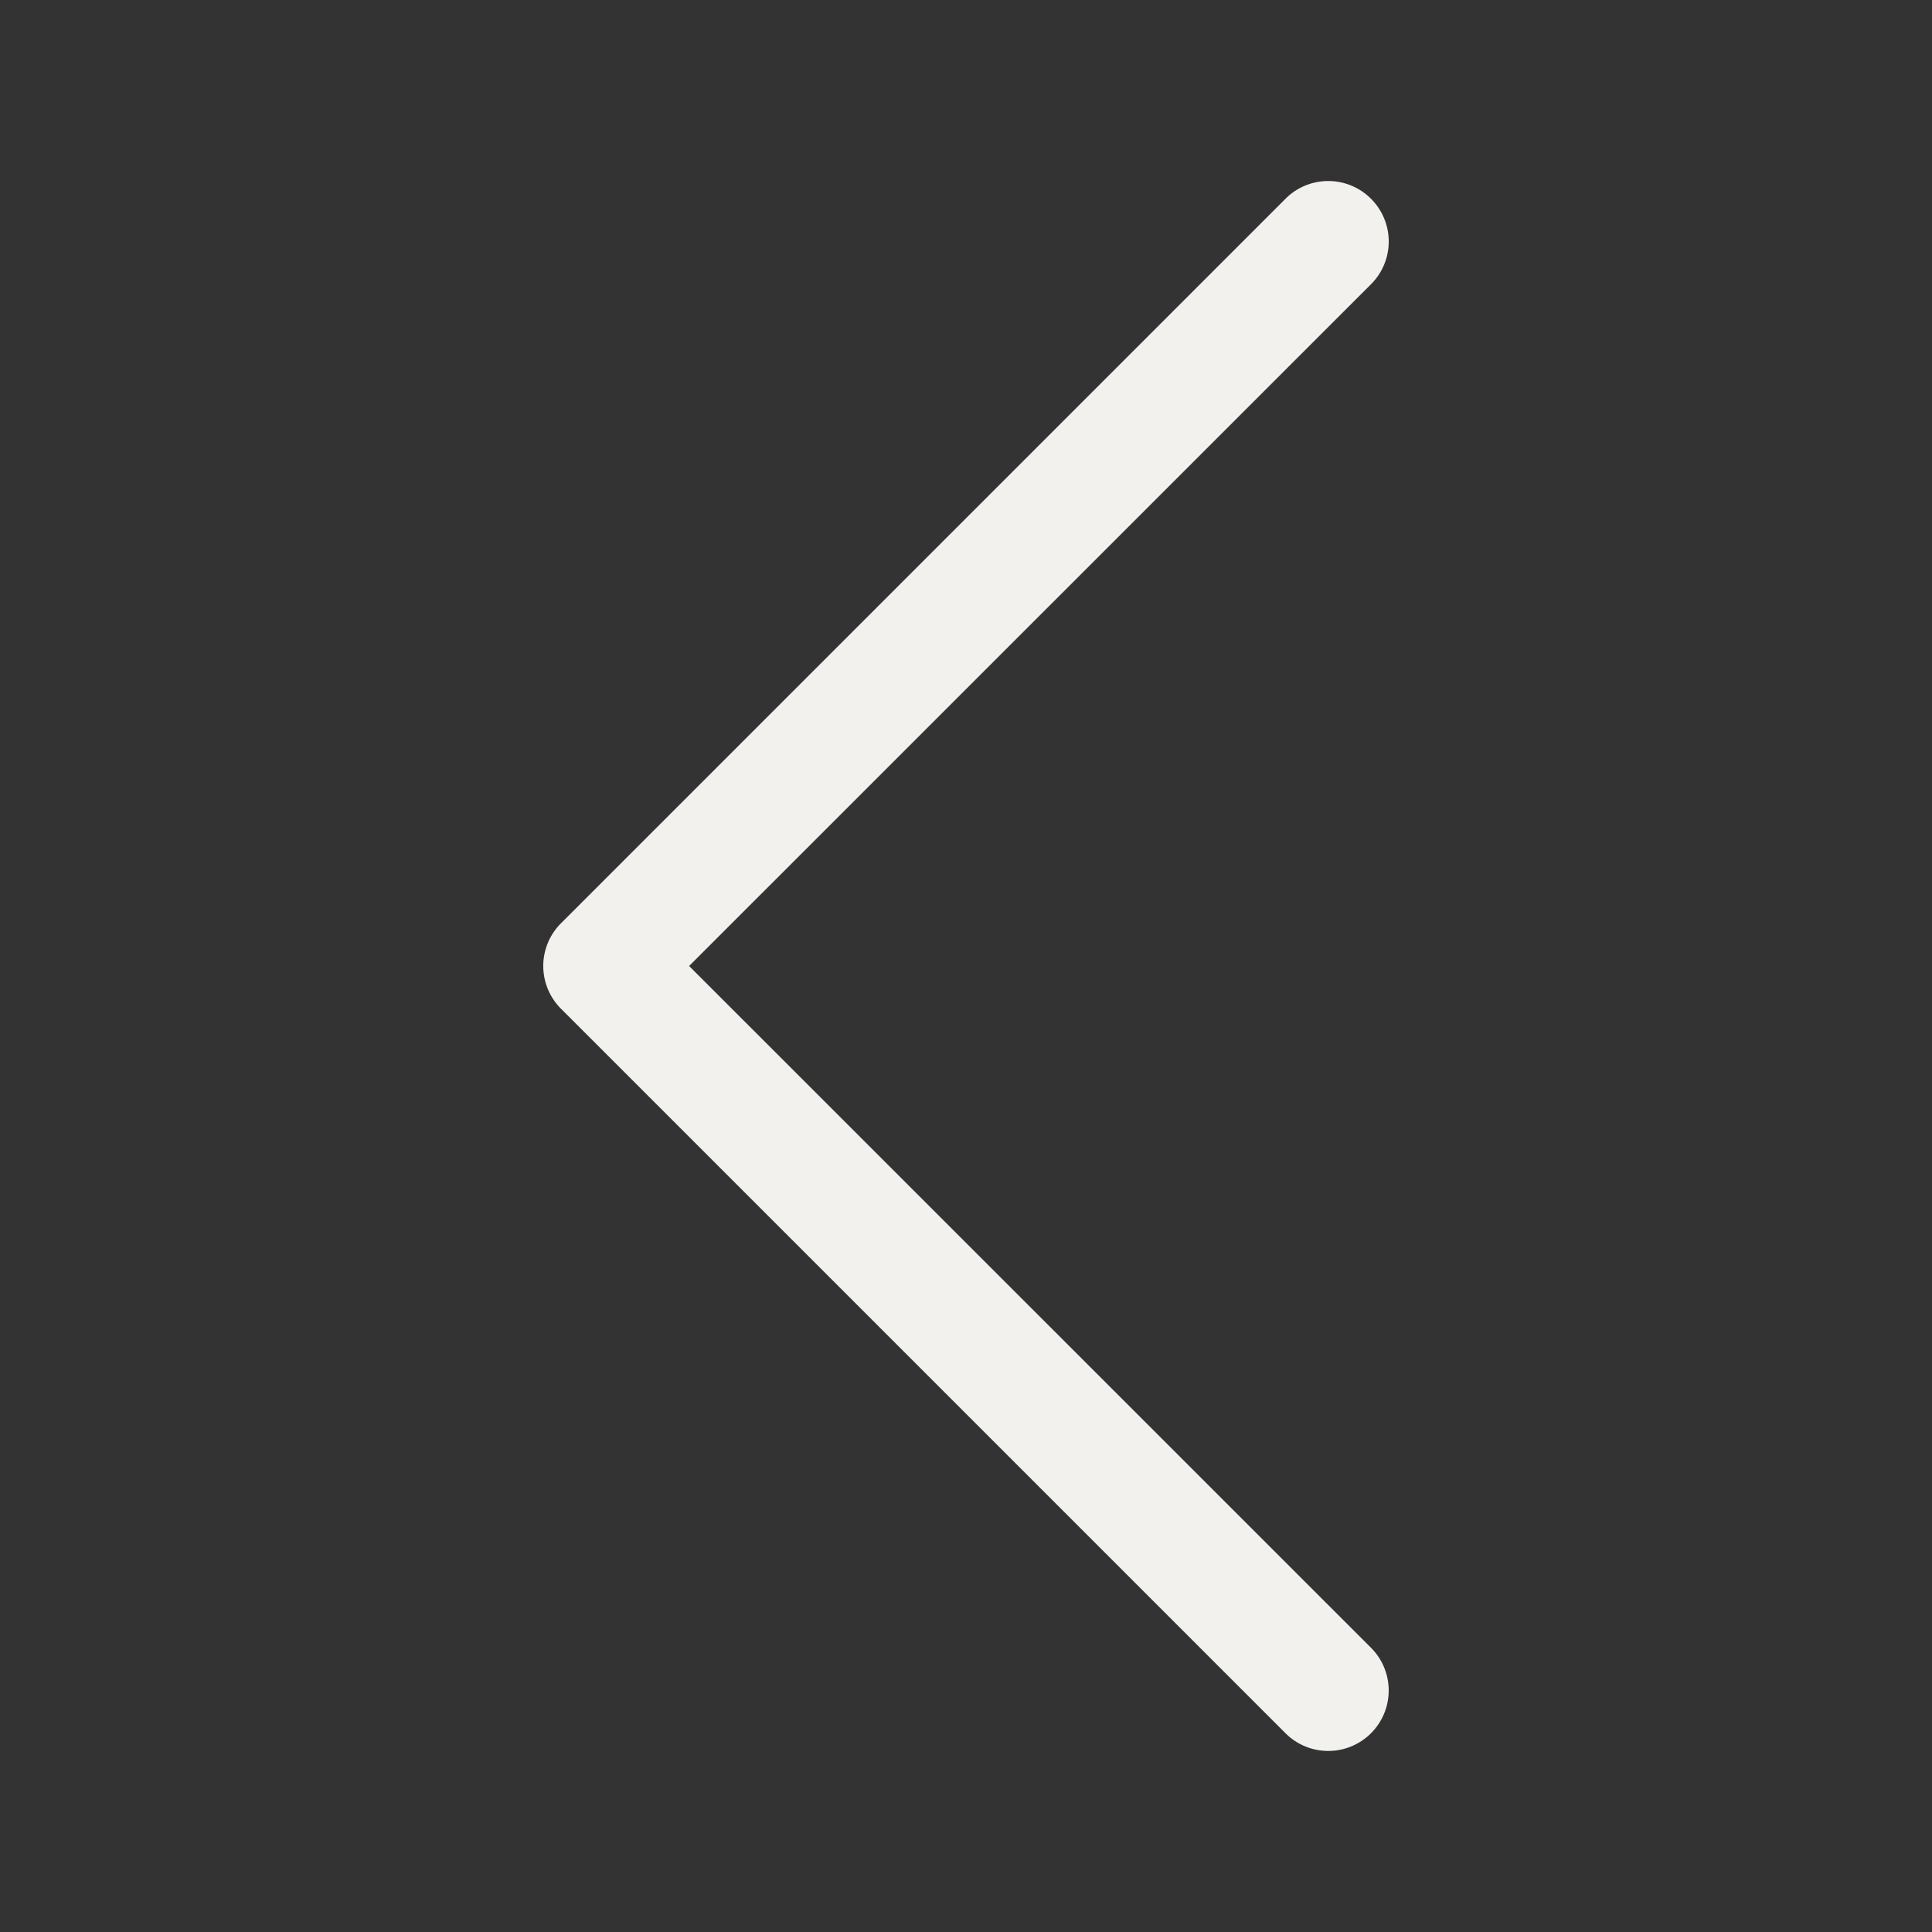 <svg xmlns='http://www.w3.org/2000/svg' viewBox='0 0 16 16' fill='#f2f1ee'><rect x="0" y="0" width="16" height="16" fill="#333333" stroke="none"/><path d='M11.354 1.646a.5.5 0 0 1 0 .708L5.707 8l5.647 5.646a.5.5 0 0 1-.708.708l-6-6a.5.5 0 0 1 0-.708l6-6a.5.5 0 0 1 .708 0z'/></svg>
